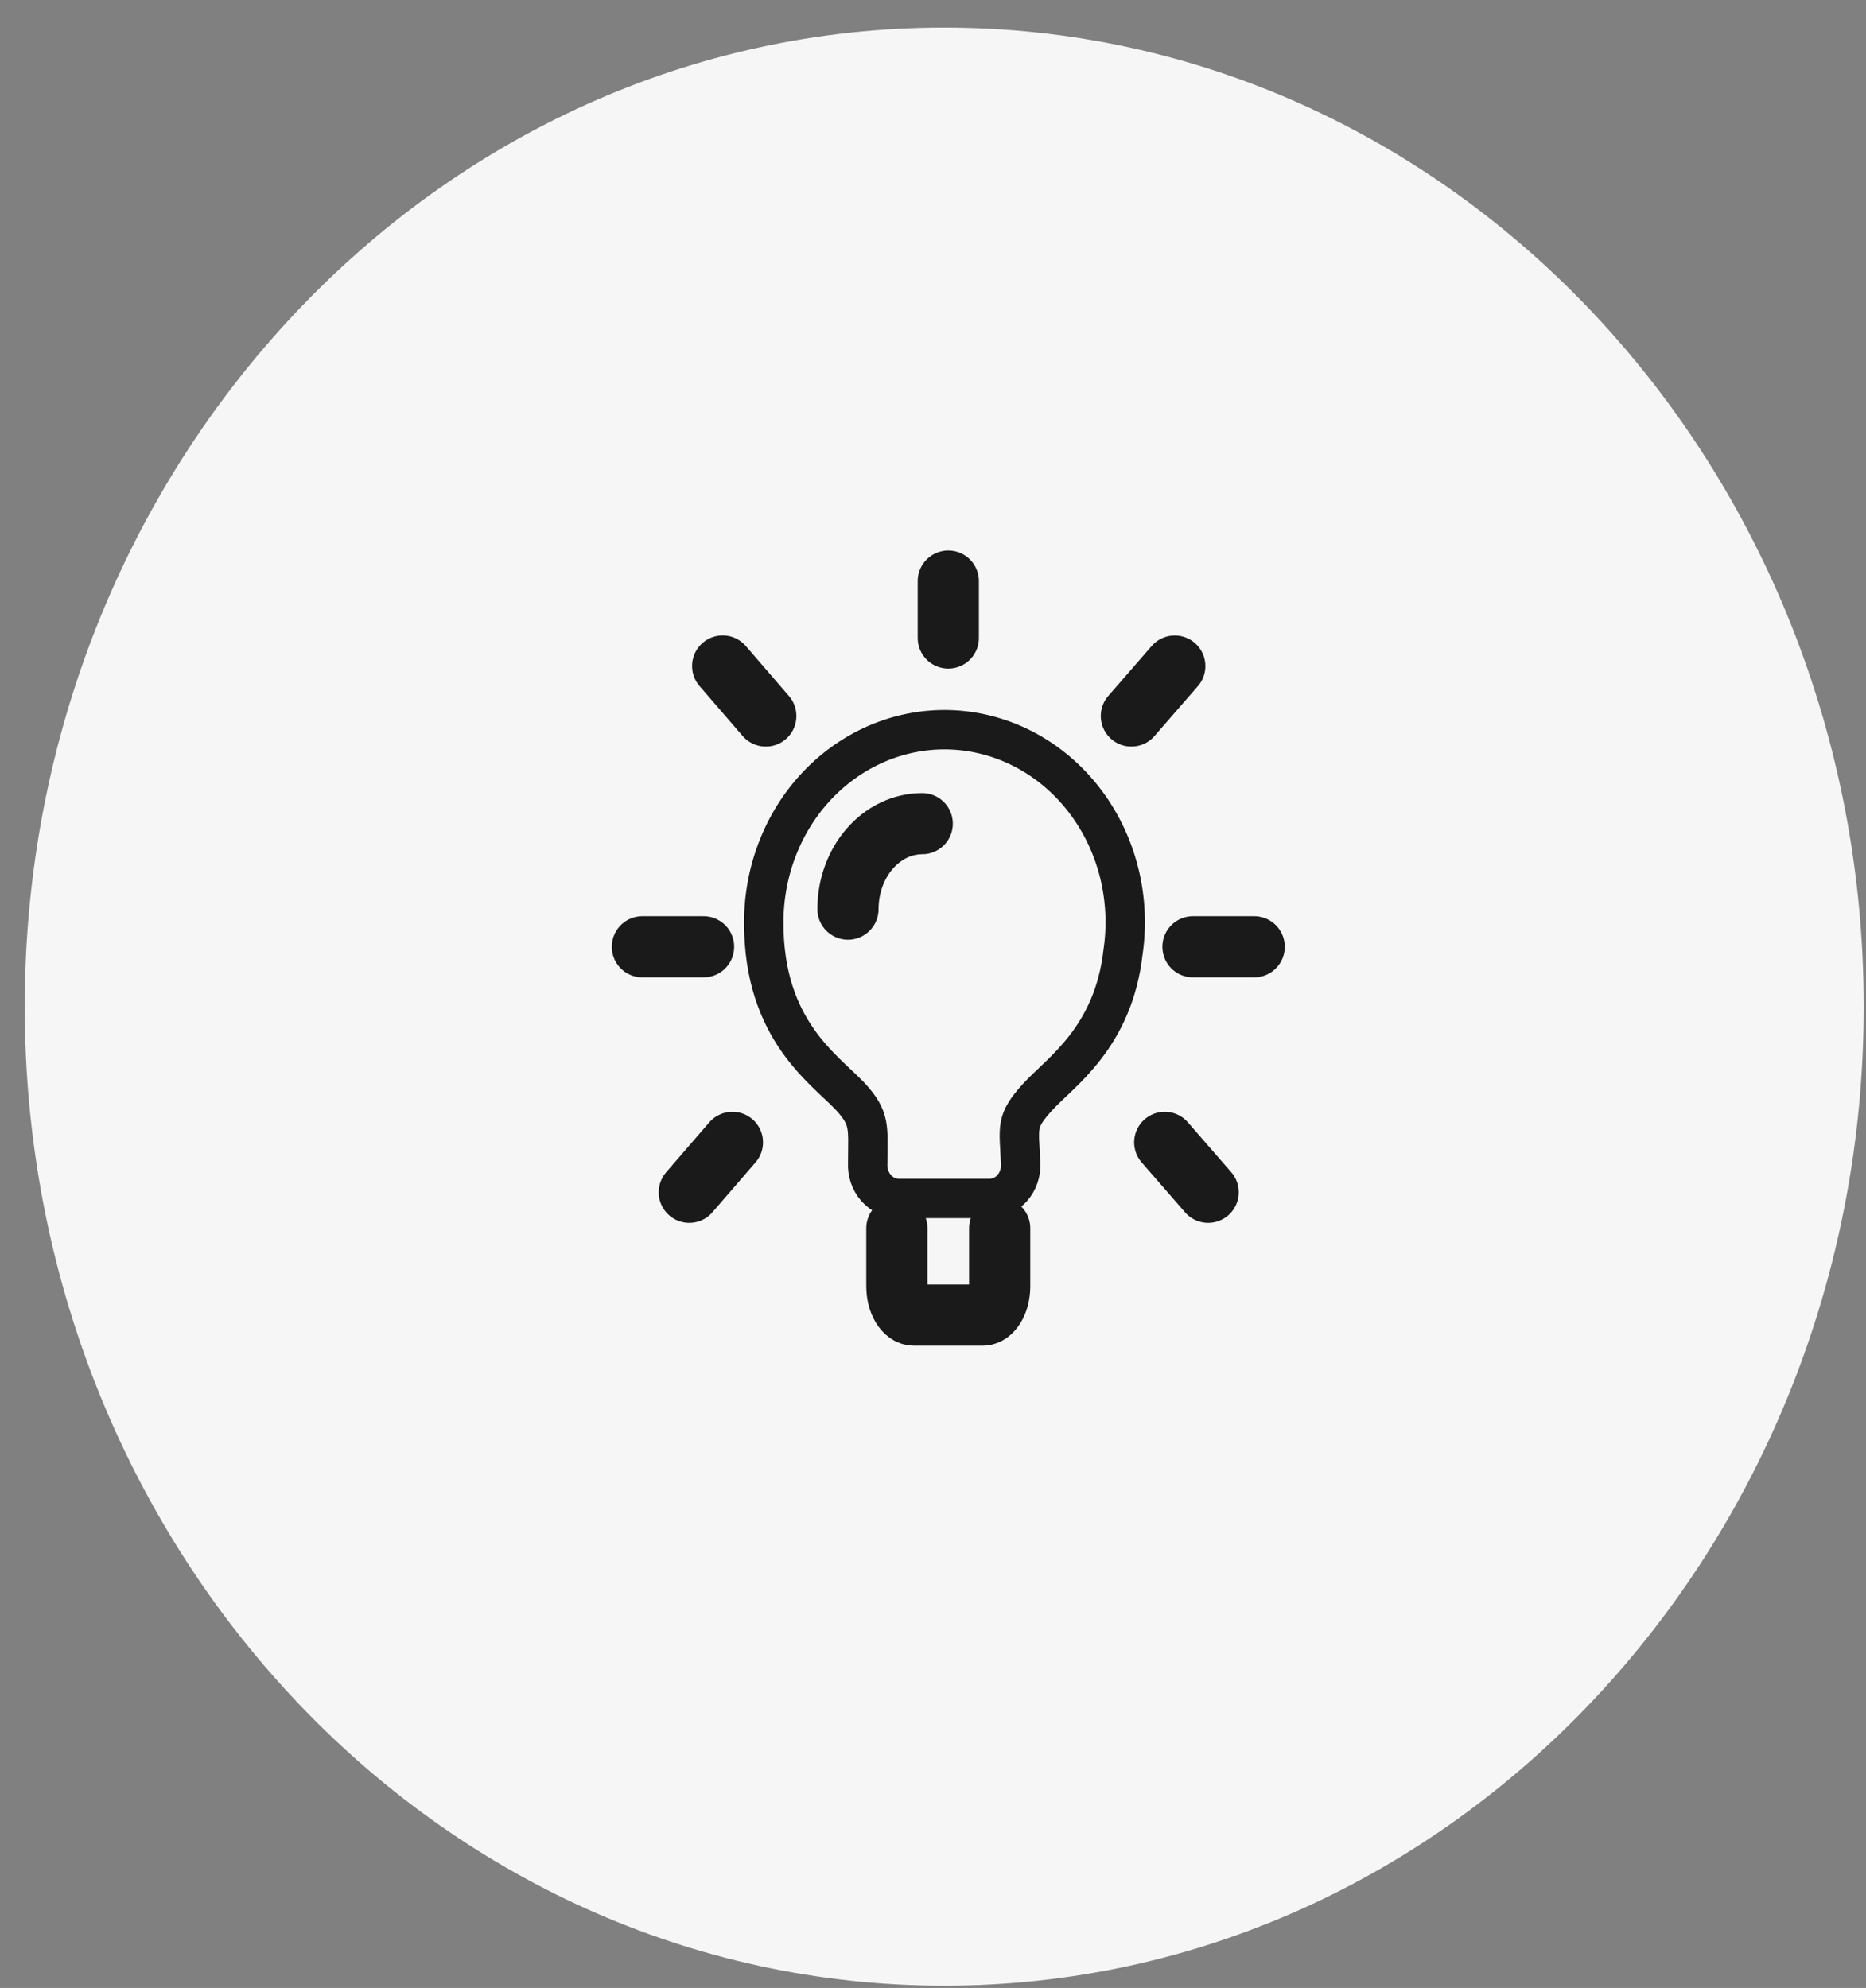 <svg width="61" height="65" viewBox="0 0 61 65" fill="none" xmlns="http://www.w3.org/2000/svg">
<rect x="0" y="0" width="61" height="65" fill="#808080" stroke="none"/>
<g clip-path="url(#clip0_2114_40553)">
<path d="M30.867 64.926C47.467 64.926 60.925 50.594 60.925 32.914C60.925 15.235 47.467 0.902 30.867 0.902C14.266 0.902 0.809 15.235 0.809 32.914C0.809 50.594 14.266 64.926 30.867 64.926Z" fill="#F6F6F6"/>
<path d="M36.713 31.124C36.397 33.928 34.672 35.048 33.927 35.862C33.182 36.678 33.315 36.84 33.365 38.036C33.374 38.184 33.353 38.333 33.306 38.472C33.258 38.611 33.185 38.739 33.089 38.847C32.994 38.955 32.878 39.04 32.75 39.099C32.623 39.158 32.485 39.188 32.346 39.187H29.386C29.247 39.188 29.109 39.157 28.982 39.099C28.854 39.04 28.738 38.954 28.643 38.846C28.547 38.739 28.473 38.611 28.426 38.472C28.378 38.332 28.358 38.184 28.366 38.036C28.366 36.862 28.468 36.59 27.805 35.862C26.958 34.961 24.968 33.688 24.968 30.19C24.963 29.321 25.127 28.46 25.45 27.662C25.772 26.863 26.247 26.145 26.843 25.552C27.44 24.959 28.145 24.504 28.915 24.215C29.685 23.927 30.502 23.811 31.316 23.876C32.13 23.941 32.922 24.184 33.643 24.591C34.364 24.998 34.998 25.56 35.505 26.241C36.012 26.922 36.381 27.707 36.589 28.548C36.797 29.388 36.839 30.265 36.713 31.124Z" stroke="#1A1A1A" stroke-width="1.288" stroke-linecap="round" stroke-linejoin="round"/>
<path d="M29.319 40.159V42.056C29.319 42.575 29.57 43 29.879 43H32.119C32.43 43 32.68 42.573 32.68 42.056V40.159M30.148 26.931C29.504 26.931 28.887 27.226 28.431 27.75C27.976 28.274 27.72 28.985 27.72 29.726M38.999 30.957H41M36.985 23.411L38.404 21.779M38.076 37.352L39.495 38.984M31 19V20.861M23.624 21.777L25.034 23.411M22.533 38.984L23.943 37.352M23 30.957H21" stroke="#1A1A1A" stroke-width="2" stroke-linecap="round" stroke-linejoin="round"/>
</g>
<defs>
<clipPath id="clip0_2114_40553">
<rect width="60.116" height="64.024" fill="white" transform="translate(0.809 0.902)"/>
</clipPath>
</defs>
</svg>
